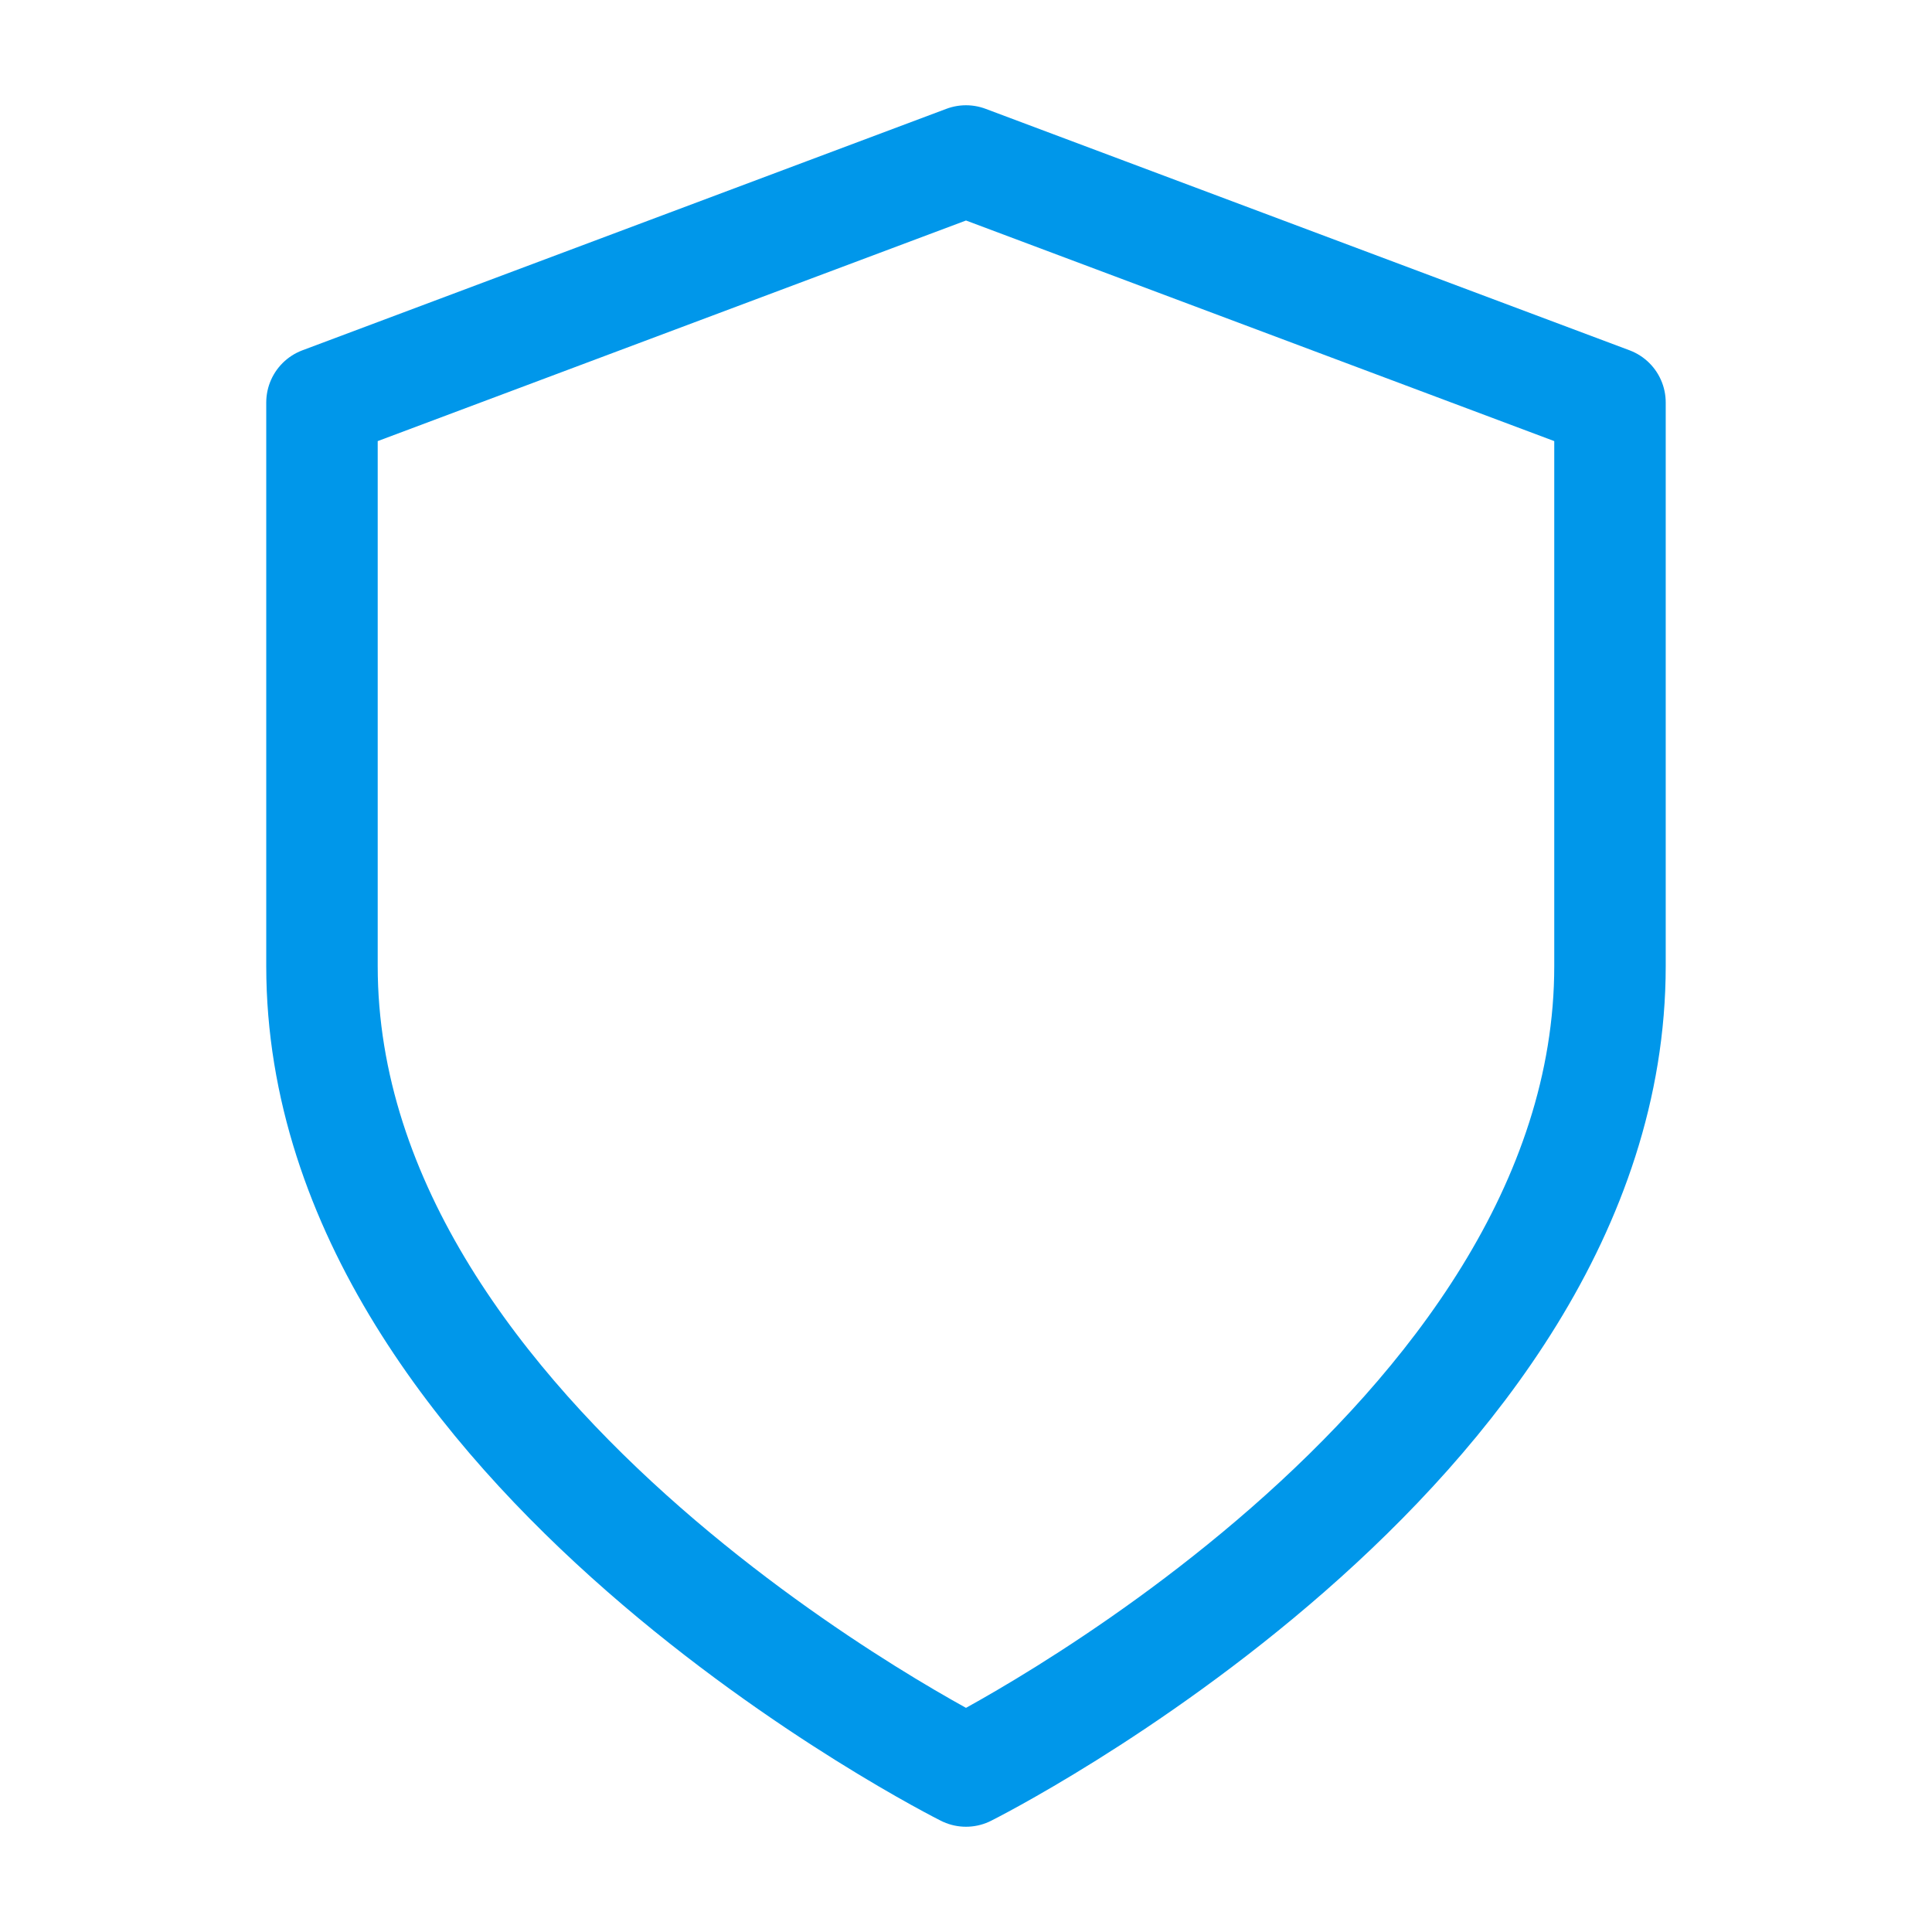 <svg width="52" height="52" viewBox="0 0 52 52" fill="none" xmlns="http://www.w3.org/2000/svg">
<path d="M26 47.667C26 47.667 43.333 39 43.333 26V10.833L26 4.333L8.666 10.833V26C8.666 39 26 47.667 26 47.667Z" stroke="#0097EA" stroke-width="3" stroke-linecap="round" stroke-linejoin="round"/>
</svg>
